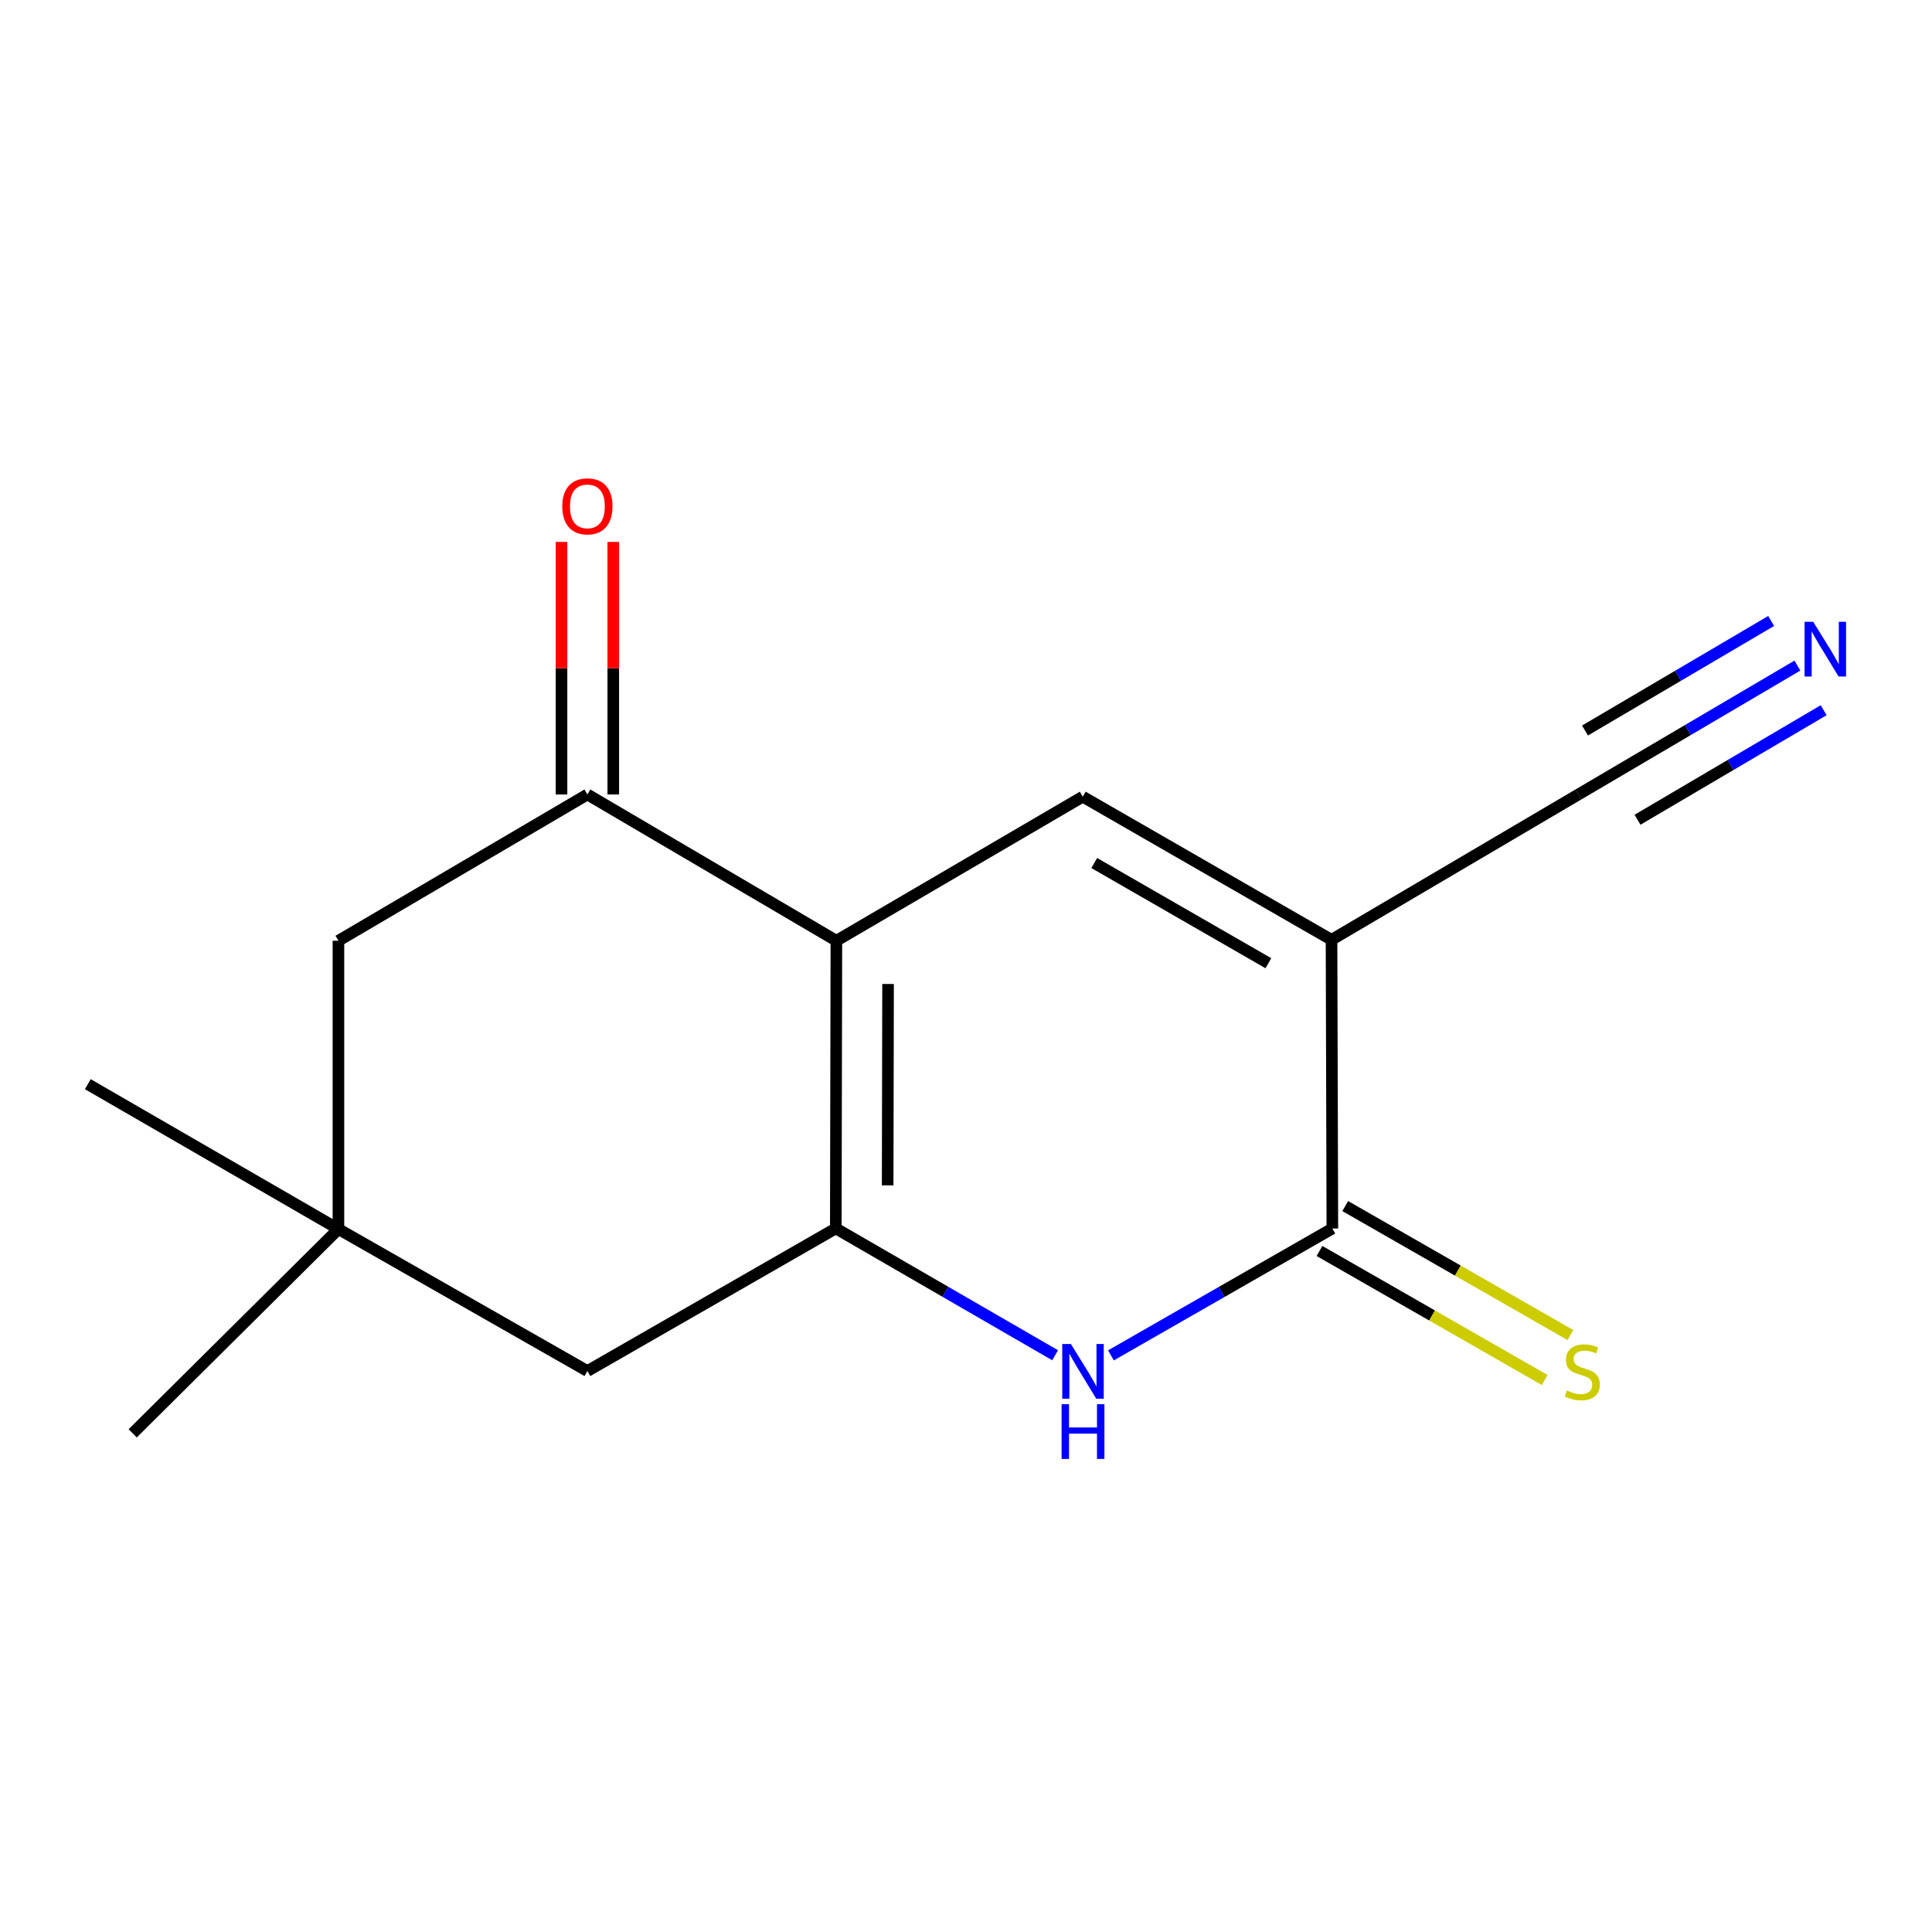 <?xml version='1.0' encoding='iso-8859-1'?>
<svg version='1.1' baseProfile='full'
              xmlns='http://www.w3.org/2000/svg'
                      xmlns:rdkit='http://www.rdkit.org/xml'
                      xmlns:xlink='http://www.w3.org/1999/xlink'
                  xml:space='preserve'
width='1000px' height='1000px' viewBox='0 0 1000 1000'>
<!-- END OF HEADER -->
<rect style='opacity:1.0;fill:#FFFFFF;stroke:none' width='1000' height='1000' x='0' y='0'> </rect>
<path class='bond-5' d='M 175.176,486.927 L 175.176,636.165' style='fill:none;fill-rule:evenodd;stroke:#000000;stroke-width:6px;stroke-linecap:butt;stroke-linejoin:miter;stroke-opacity:1' />
<path class='bond-7' d='M 175.176,486.927 L 304.035,411.213' style='fill:none;fill-rule:evenodd;stroke:#000000;stroke-width:6px;stroke-linecap:butt;stroke-linejoin:miter;stroke-opacity:1' />
<path class='bond-6' d='M 175.176,636.165 L 68.678,741.889' style='fill:none;fill-rule:evenodd;stroke:#000000;stroke-width:6px;stroke-linecap:butt;stroke-linejoin:miter;stroke-opacity:1' />
<path class='bond-8' d='M 175.176,636.165 L 45.455,561.166' style='fill:none;fill-rule:evenodd;stroke:#000000;stroke-width:6px;stroke-linecap:butt;stroke-linejoin:miter;stroke-opacity:1' />
<path class='bond-11' d='M 175.176,636.165 L 304.035,709.645' style='fill:none;fill-rule:evenodd;stroke:#000000;stroke-width:6px;stroke-linecap:butt;stroke-linejoin:miter;stroke-opacity:1' />
<path class='bond-13' d='M 304.035,709.645 L 432.61,635.822' style='fill:none;fill-rule:evenodd;stroke:#000000;stroke-width:6px;stroke-linecap:butt;stroke-linejoin:miter;stroke-opacity:1' />
<path class='bond-3' d='M 317.432,411.213 L 317.432,345.854' style='fill:none;fill-rule:evenodd;stroke:#000000;stroke-width:6px;stroke-linecap:butt;stroke-linejoin:miter;stroke-opacity:1' />
<path class='bond-3' d='M 317.432,345.854 L 317.432,280.495' style='fill:none;fill-rule:evenodd;stroke:#FF0000;stroke-width:6px;stroke-linecap:butt;stroke-linejoin:miter;stroke-opacity:1' />
<path class='bond-3' d='M 290.637,411.213 L 290.637,345.854' style='fill:none;fill-rule:evenodd;stroke:#000000;stroke-width:6px;stroke-linecap:butt;stroke-linejoin:miter;stroke-opacity:1' />
<path class='bond-3' d='M 290.637,345.854 L 290.637,280.495' style='fill:none;fill-rule:evenodd;stroke:#FF0000;stroke-width:6px;stroke-linecap:butt;stroke-linejoin:miter;stroke-opacity:1' />
<path class='bond-15' d='M 304.035,411.213 L 432.908,486.927' style='fill:none;fill-rule:evenodd;stroke:#000000;stroke-width:6px;stroke-linecap:butt;stroke-linejoin:miter;stroke-opacity:1' />
<path class='bond-2' d='M 432.908,486.927 L 560.426,412.36' style='fill:none;fill-rule:evenodd;stroke:#000000;stroke-width:6px;stroke-linecap:butt;stroke-linejoin:miter;stroke-opacity:1' />
<path class='bond-10' d='M 432.908,486.927 L 432.61,635.822' style='fill:none;fill-rule:evenodd;stroke:#000000;stroke-width:6px;stroke-linecap:butt;stroke-linejoin:miter;stroke-opacity:1' />
<path class='bond-10' d='M 459.659,509.315 L 459.45,613.541' style='fill:none;fill-rule:evenodd;stroke:#000000;stroke-width:6px;stroke-linecap:butt;stroke-linejoin:miter;stroke-opacity:1' />
<path class='bond-12' d='M 432.61,635.822 L 489.367,668.648' style='fill:none;fill-rule:evenodd;stroke:#000000;stroke-width:6px;stroke-linecap:butt;stroke-linejoin:miter;stroke-opacity:1' />
<path class='bond-12' d='M 489.367,668.648 L 546.125,701.475' style='fill:none;fill-rule:evenodd;stroke:#0000FF;stroke-width:6px;stroke-linecap:butt;stroke-linejoin:miter;stroke-opacity:1' />
<path class='bond-14' d='M 575.019,701.54 L 632.323,668.711' style='fill:none;fill-rule:evenodd;stroke:#0000FF;stroke-width:6px;stroke-linecap:butt;stroke-linejoin:miter;stroke-opacity:1' />
<path class='bond-14' d='M 632.323,668.711 L 689.627,635.882' style='fill:none;fill-rule:evenodd;stroke:#000000;stroke-width:6px;stroke-linecap:butt;stroke-linejoin:miter;stroke-opacity:1' />
<path class='bond-0' d='M 689.627,635.882 L 689.195,486.45' style='fill:none;fill-rule:evenodd;stroke:#000000;stroke-width:6px;stroke-linecap:butt;stroke-linejoin:miter;stroke-opacity:1' />
<path class='bond-4' d='M 682.967,647.507 L 741.253,680.899' style='fill:none;fill-rule:evenodd;stroke:#000000;stroke-width:6px;stroke-linecap:butt;stroke-linejoin:miter;stroke-opacity:1' />
<path class='bond-4' d='M 741.253,680.899 L 799.538,714.29' style='fill:none;fill-rule:evenodd;stroke:#CCCC00;stroke-width:6px;stroke-linecap:butt;stroke-linejoin:miter;stroke-opacity:1' />
<path class='bond-4' d='M 696.287,624.256 L 754.573,657.648' style='fill:none;fill-rule:evenodd;stroke:#000000;stroke-width:6px;stroke-linecap:butt;stroke-linejoin:miter;stroke-opacity:1' />
<path class='bond-4' d='M 754.573,657.648 L 812.859,691.039' style='fill:none;fill-rule:evenodd;stroke:#CCCC00;stroke-width:6px;stroke-linecap:butt;stroke-linejoin:miter;stroke-opacity:1' />
<path class='bond-1' d='M 689.195,486.45 L 560.426,412.36' style='fill:none;fill-rule:evenodd;stroke:#000000;stroke-width:6px;stroke-linecap:butt;stroke-linejoin:miter;stroke-opacity:1' />
<path class='bond-1' d='M 656.516,498.562 L 566.378,446.699' style='fill:none;fill-rule:evenodd;stroke:#000000;stroke-width:6px;stroke-linecap:butt;stroke-linejoin:miter;stroke-opacity:1' />
<path class='bond-9' d='M 689.195,486.45 L 816.982,411.213' style='fill:none;fill-rule:evenodd;stroke:#000000;stroke-width:6px;stroke-linecap:butt;stroke-linejoin:miter;stroke-opacity:1' />
<path class='bond-16' d='M 816.982,411.213 L 873.659,377.861' style='fill:none;fill-rule:evenodd;stroke:#000000;stroke-width:6px;stroke-linecap:butt;stroke-linejoin:miter;stroke-opacity:1' />
<path class='bond-16' d='M 873.659,377.861 L 930.336,344.508' style='fill:none;fill-rule:evenodd;stroke:#0000FF;stroke-width:6px;stroke-linecap:butt;stroke-linejoin:miter;stroke-opacity:1' />
<path class='bond-16' d='M 847.575,424.302 L 895.75,395.952' style='fill:none;fill-rule:evenodd;stroke:#000000;stroke-width:6px;stroke-linecap:butt;stroke-linejoin:miter;stroke-opacity:1' />
<path class='bond-16' d='M 895.75,395.952 L 943.926,367.602' style='fill:none;fill-rule:evenodd;stroke:#0000FF;stroke-width:6px;stroke-linecap:butt;stroke-linejoin:miter;stroke-opacity:1' />
<path class='bond-16' d='M 820.395,378.114 L 868.57,349.764' style='fill:none;fill-rule:evenodd;stroke:#000000;stroke-width:6px;stroke-linecap:butt;stroke-linejoin:miter;stroke-opacity:1' />
<path class='bond-16' d='M 868.57,349.764 L 916.746,321.414' style='fill:none;fill-rule:evenodd;stroke:#0000FF;stroke-width:6px;stroke-linecap:butt;stroke-linejoin:miter;stroke-opacity:1' />
<path  class='atom-4' d='M 291.035 262.085
Q 291.035 255.285, 294.395 251.485
Q 297.755 247.685, 304.035 247.685
Q 310.315 247.685, 313.675 251.485
Q 317.035 255.285, 317.035 262.085
Q 317.035 268.965, 313.635 272.885
Q 310.235 276.765, 304.035 276.765
Q 297.795 276.765, 294.395 272.885
Q 291.035 269.005, 291.035 262.085
M 304.035 273.565
Q 308.355 273.565, 310.675 270.685
Q 313.035 267.765, 313.035 262.085
Q 313.035 256.525, 310.675 253.725
Q 308.355 250.885, 304.035 250.885
Q 299.715 250.885, 297.355 253.685
Q 295.035 256.485, 295.035 262.085
Q 295.035 267.805, 297.355 270.685
Q 299.715 273.565, 304.035 273.565
' fill='#FF0000'/>
<path  class='atom-7' d='M 554.3 695.663
L 563.58 710.663
Q 564.5 712.143, 565.98 714.823
Q 567.46 717.503, 567.54 717.663
L 567.54 695.663
L 571.3 695.663
L 571.3 723.983
L 567.42 723.983
L 557.46 707.583
Q 556.3 705.663, 555.06 703.463
Q 553.86 701.263, 553.5 700.583
L 553.5 723.983
L 549.82 723.983
L 549.82 695.663
L 554.3 695.663
' fill='#0000FF'/>
<path  class='atom-7' d='M 549.48 726.815
L 553.32 726.815
L 553.32 738.855
L 567.8 738.855
L 567.8 726.815
L 571.64 726.815
L 571.64 755.135
L 567.8 755.135
L 567.8 742.055
L 553.32 742.055
L 553.32 755.135
L 549.48 755.135
L 549.48 726.815
' fill='#0000FF'/>
<path  class='atom-11' d='M 811.006 719.722
Q 811.326 719.842, 812.646 720.402
Q 813.966 720.962, 815.406 721.322
Q 816.886 721.642, 818.326 721.642
Q 821.006 721.642, 822.566 720.362
Q 824.126 719.042, 824.126 716.762
Q 824.126 715.202, 823.326 714.242
Q 822.566 713.282, 821.366 712.762
Q 820.166 712.242, 818.166 711.642
Q 815.646 710.882, 814.126 710.162
Q 812.646 709.442, 811.566 707.922
Q 810.526 706.402, 810.526 703.842
Q 810.526 700.282, 812.926 698.082
Q 815.366 695.882, 820.166 695.882
Q 823.446 695.882, 827.166 697.442
L 826.246 700.522
Q 822.846 699.122, 820.286 699.122
Q 817.526 699.122, 816.006 700.282
Q 814.486 701.402, 814.526 703.362
Q 814.526 704.882, 815.286 705.802
Q 816.086 706.722, 817.206 707.242
Q 818.366 707.762, 820.286 708.362
Q 822.846 709.162, 824.366 709.962
Q 825.886 710.762, 826.966 712.402
Q 828.086 714.002, 828.086 716.762
Q 828.086 720.682, 825.446 722.802
Q 822.846 724.882, 818.486 724.882
Q 815.966 724.882, 814.046 724.322
Q 812.166 723.802, 809.926 722.882
L 811.006 719.722
' fill='#CCCC00'/>
<path  class='atom-15' d='M 938.523 321.846
L 947.803 336.846
Q 948.723 338.326, 950.203 341.006
Q 951.683 343.686, 951.763 343.846
L 951.763 321.846
L 955.523 321.846
L 955.523 350.166
L 951.643 350.166
L 941.683 333.766
Q 940.523 331.846, 939.283 329.646
Q 938.083 327.446, 937.723 326.766
L 937.723 350.166
L 934.043 350.166
L 934.043 321.846
L 938.523 321.846
' fill='#0000FF'/>
</svg>

